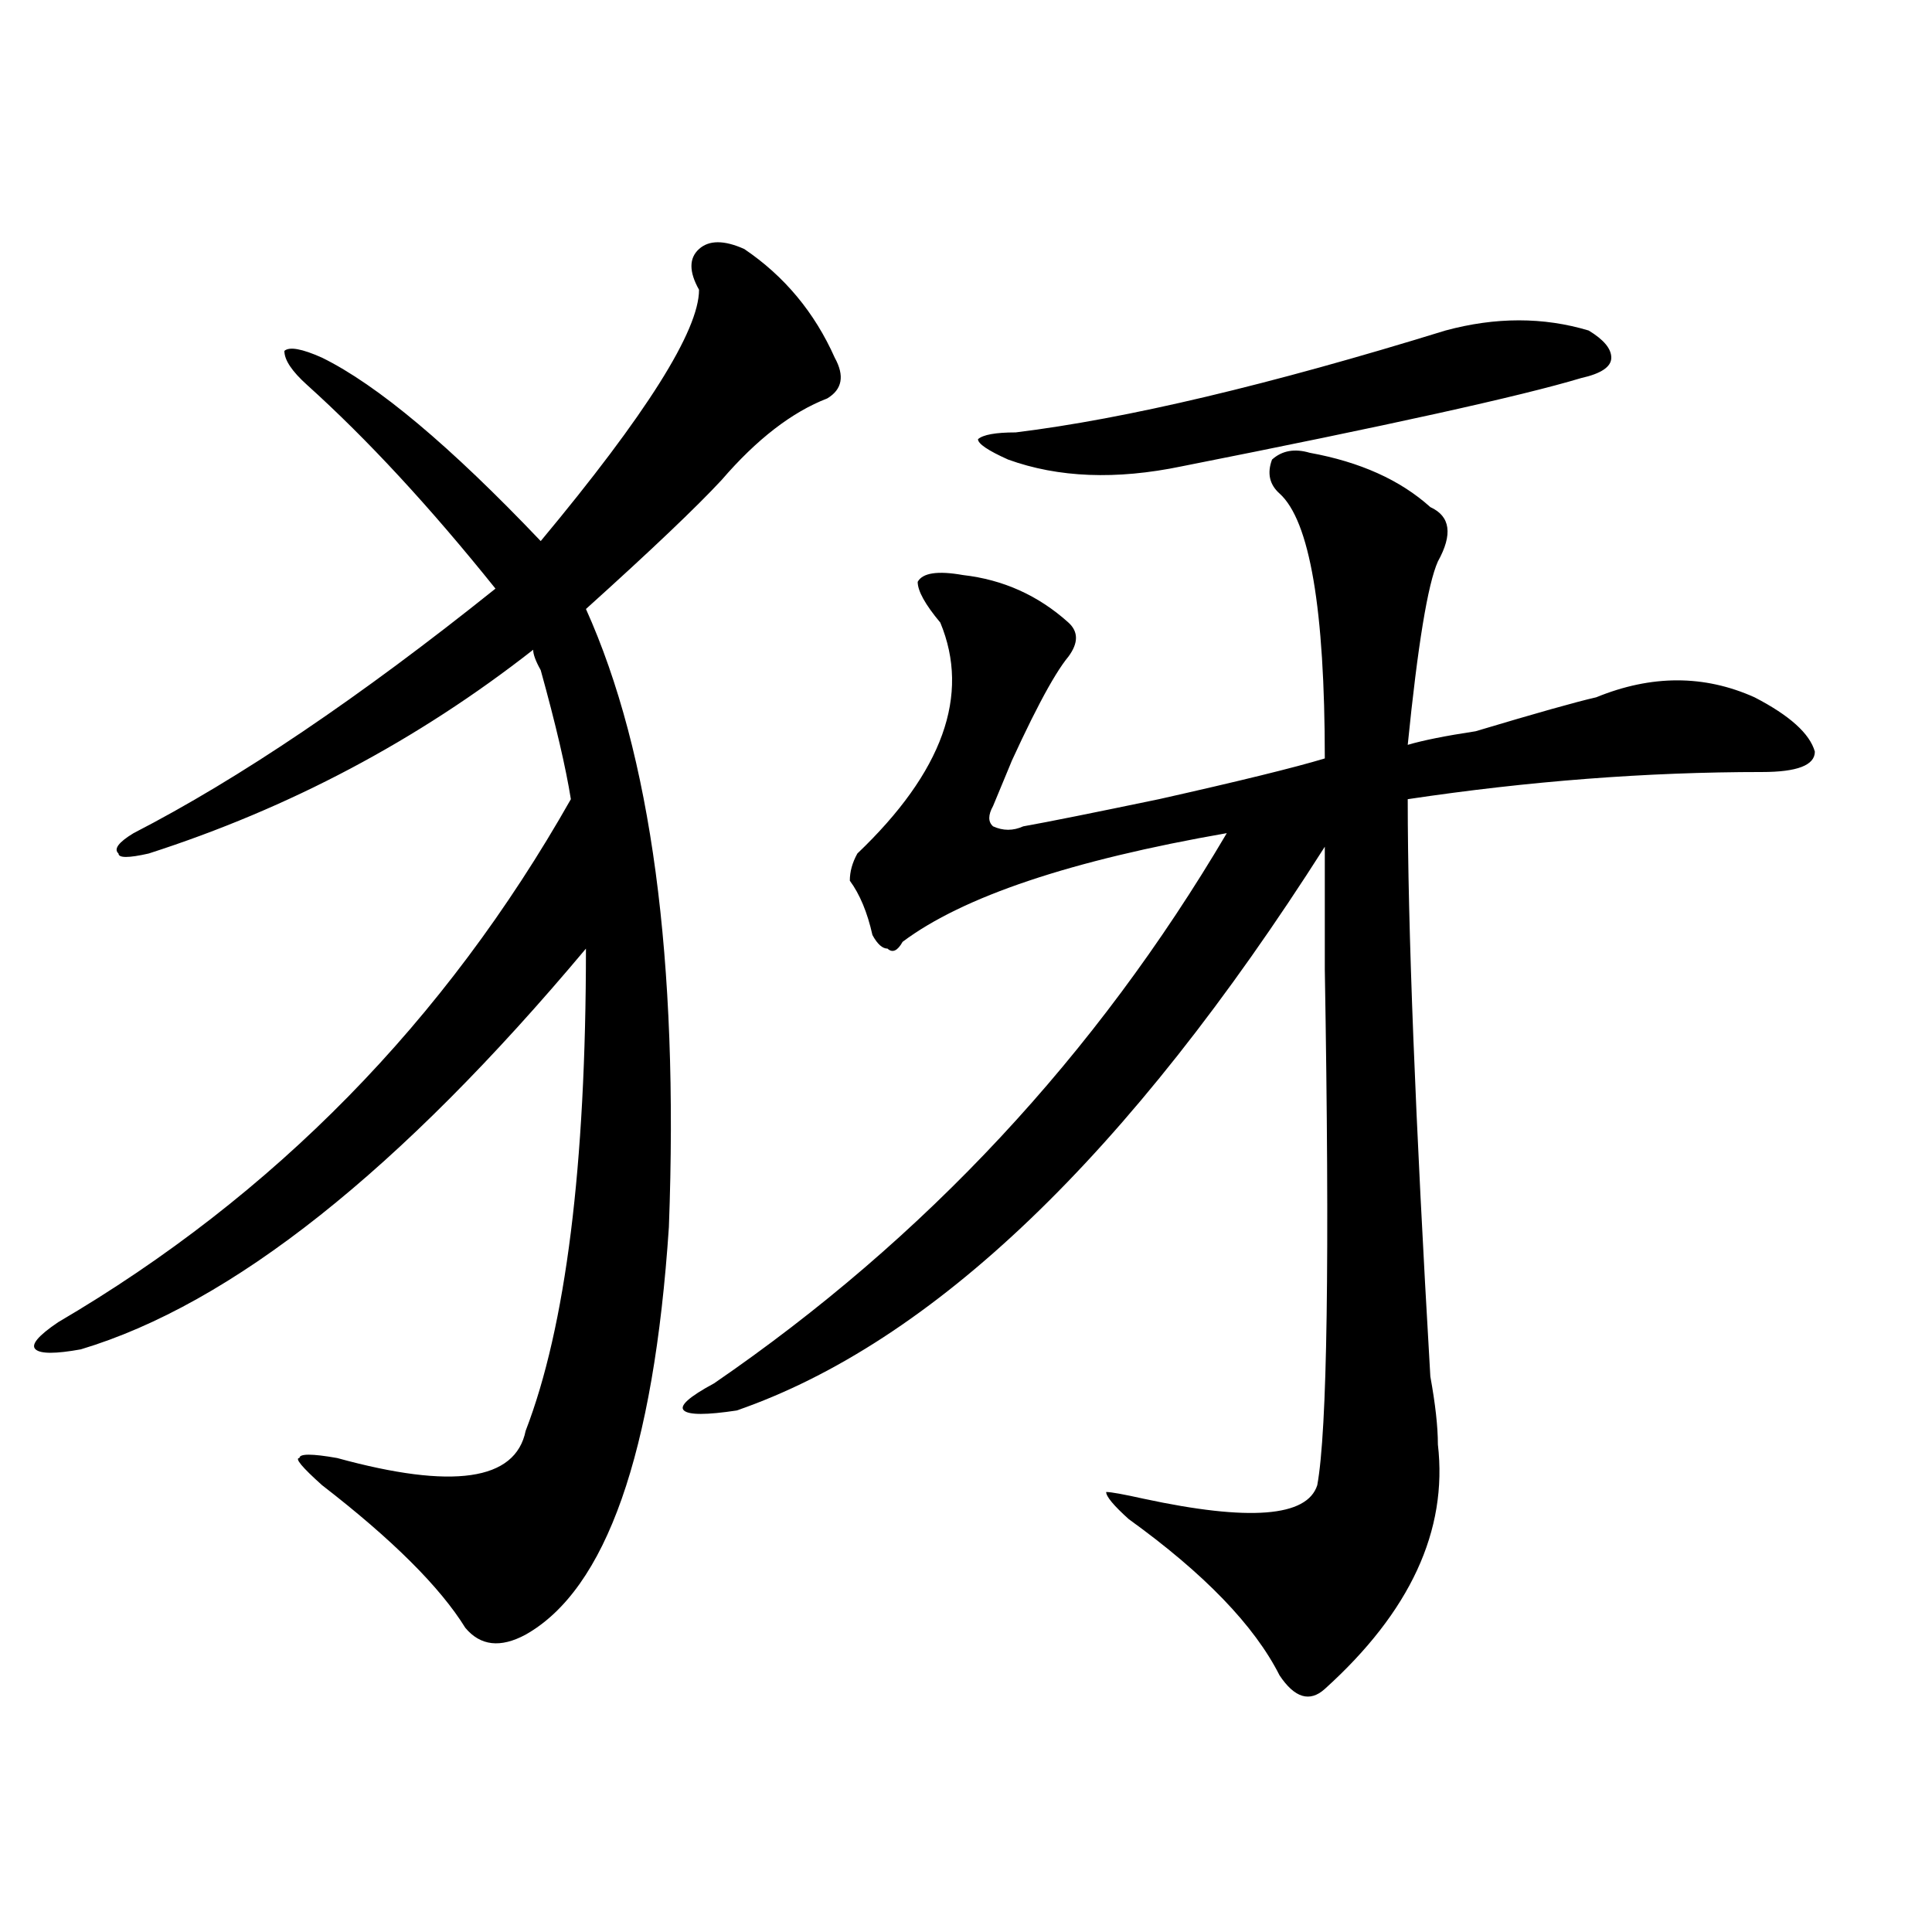 <?xml version="1.0" encoding="utf-8"?>
<!-- Generator: Adobe Illustrator 16.0.0, SVG Export Plug-In . SVG Version: 6.00 Build 0)  -->
<!DOCTYPE svg PUBLIC "-//W3C//DTD SVG 1.1//EN" "http://www.w3.org/Graphics/SVG/1.1/DTD/svg11.dtd">
<svg version="1.1" id="图层_1" xmlns="http://www.w3.org/2000/svg" xmlns:xlink="http://www.w3.org/1999/xlink" x="0px" y="0px"
	 width="1000px" height="1000px" viewBox="0 0 1000 1000" enable-background="new 0 0 1000 1000" xml:space="preserve">
<path d="M385.234,128.89c20.792,14.063,36.401,32.849,46.828,56.25c5.183,9.393,3.902,16.425-3.902,21.094
	c-18.231,7.031-36.463,21.094-54.633,42.188c-13.049,14.063-36.463,36.365-70.242,66.797
	c33.779,75.037,48.108,181.659,42.926,319.922c-7.805,117.224-32.56,187.482-74.145,210.938
	c-13.048,7.031-23.414,5.823-31.219-3.516c-13.048-21.094-37.743-45.703-74.145-73.828c-10.427-9.338-14.329-14.063-11.707-14.063
	c0-2.307,6.464-2.307,19.512,0c59.815,16.425,92.315,11.755,97.559-14.063C292.858,686.721,303.285,603.5,303.285,491
	c-96.278,114.862-183.41,184.021-261.457,207.422c-13.048,2.362-20.853,2.362-23.414,0c-2.622-2.307,1.28-7.031,11.707-14.063
	c111.827-65.588,200.3-155.841,265.359-270.703c-2.622-16.37-7.805-38.672-15.609-66.797c-2.622-4.669-3.902-8.185-3.902-10.547
	c-59.876,46.912-126.216,82.068-199.02,105.469c-10.427,2.362-15.609,2.362-15.609,0c-2.622-2.307,0-5.823,7.805-10.547
	c54.633-28.125,117.07-70.313,187.313-126.563c-33.841-42.188-66.34-77.344-97.559-105.469
	c-7.805-7.031-11.707-12.854-11.707-17.578c2.562-2.307,9.085-1.154,19.512,3.516c28.597,14.063,66.34,45.703,113.168,94.922
	c54.633-65.588,81.949-108.984,81.949-130.078c-5.244-9.338-5.244-16.37,0-21.094C367.003,124.221,374.808,124.221,385.234,128.89z
	 M677.91,234.359c25.975,4.724,46.828,14.063,62.438,28.125c10.365,4.724,11.707,14.063,3.902,28.125
	c-5.244,11.755-10.427,43.396-15.609,94.922c7.805-2.307,19.512-4.669,35.121-7.031c31.219-9.338,52.011-15.216,62.438-17.578
	c28.597-11.7,55.913-11.7,81.949,0c18.17,9.393,28.597,18.787,31.219,28.125c0,7.031-9.146,10.547-27.316,10.547
	c-59.877,0-120.973,4.724-183.41,14.063c0,65.643,3.902,165.234,11.707,298.828c2.561,14.063,3.902,25.818,3.902,35.156
	c5.183,44.55-14.329,86.682-58.535,126.563c-7.805,7.031-15.609,4.669-23.414-7.031c-13.049-25.818-39.023-52.734-78.047-80.859
	c-7.805-7.031-11.707-11.7-11.707-14.063c2.561,0,9.085,1.208,19.512,3.516c54.633,11.755,84.51,9.393,89.754-7.031
	c5.183-28.125,6.463-117.169,3.902-267.188c0-30.432,0-51.526,0-63.281C584.254,597.677,482.793,694.906,381.332,730.062
	c-15.609,2.362-24.756,2.362-27.316,0c-2.622-2.307,2.561-7.031,15.609-14.063c109.266-74.982,197.678-169.904,265.359-284.766
	c-80.669,14.063-136.582,32.849-167.801,56.25c-2.622,4.724-5.244,5.878-7.805,3.516c-2.622,0-5.244-2.307-7.805-7.031
	c-2.622-11.7-6.524-21.094-11.707-28.125c0-4.669,1.28-9.338,3.902-14.063c44.206-42.188,58.535-82.013,42.926-119.531
	c-7.805-9.338-11.707-16.37-11.707-21.094c2.561-4.669,10.365-5.823,23.414-3.516c20.792,2.362,39.023,10.547,54.633,24.609
	c5.183,4.724,5.183,10.547,0,17.578c-7.805,9.393-19.512,31.641-35.121,66.797c12.987-30.432,11.707-26.917-3.902,10.547
	c-2.622,4.724-2.622,8.24,0,10.547c5.183,2.362,10.365,2.362,15.609,0c12.987-2.307,36.401-7.031,70.242-14.063
	c41.584-9.338,70.242-16.37,85.852-21.094c0-77.344-7.805-123.047-23.414-137.109c-5.244-4.669-6.524-10.547-3.902-17.578
	C663.581,233.206,670.105,232.052,677.91,234.359z M748.152,171.078c25.975-7.031,50.73-7.031,74.145,0
	c7.805,4.724,11.707,9.393,11.707,14.063c0,4.724-5.244,8.24-15.609,10.547c-31.219,9.393-100.181,24.609-206.824,45.703
	c-33.841,7.031-63.779,5.878-89.754-3.516c-10.427-4.669-15.609-8.185-15.609-10.547c2.561-2.307,9.085-3.516,19.512-3.516
	C582.912,216.781,657.057,199.203,748.152,171.078z"/>
</svg>
